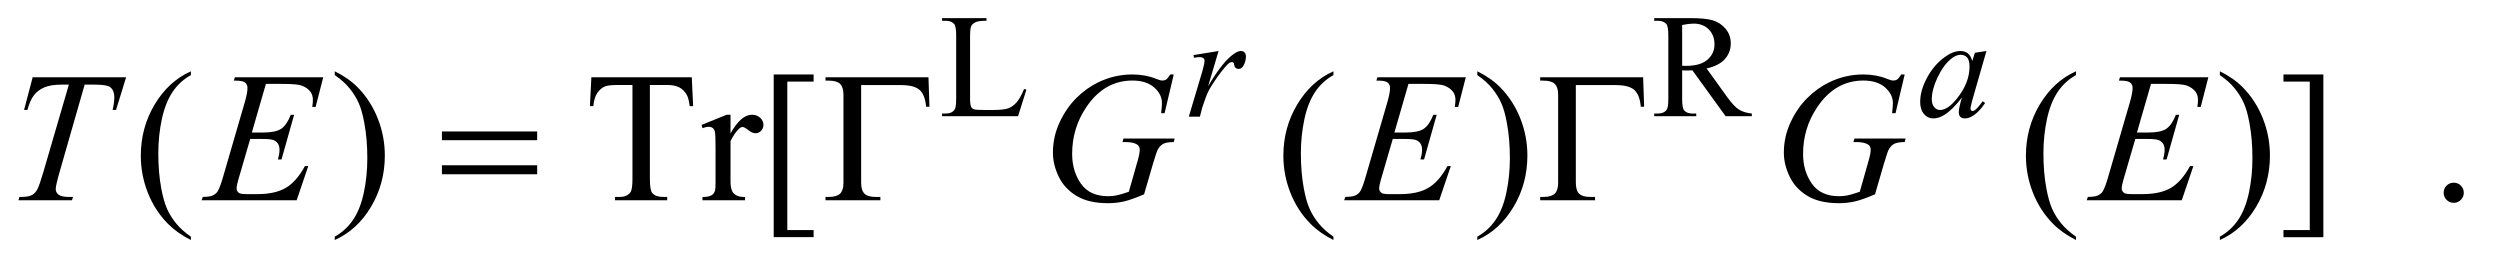 <?xml version="1.0" encoding="UTF-8"?>
<!DOCTYPE svg PUBLIC '-//W3C//DTD SVG 1.0//EN'
          'http://www.w3.org/TR/2001/REC-SVG-20010904/DTD/svg10.dtd'>
<svg stroke-dasharray="none" shape-rendering="auto" xmlns="http://www.w3.org/2000/svg" font-family="'Dialog'" text-rendering="auto" width="211" fill-opacity="1" color-interpolation="auto" color-rendering="auto" preserveAspectRatio="xMidYMid meet" font-size="12px" viewBox="0 0 211 22" fill="black" xmlns:xlink="http://www.w3.org/1999/xlink" stroke="black" image-rendering="auto" stroke-miterlimit="10" stroke-linecap="square" stroke-linejoin="miter" font-style="normal" stroke-width="1" height="22" stroke-dashoffset="0" font-weight="normal" stroke-opacity="1"
><!--Generated by the Batik Graphics2D SVG Generator--><defs id="genericDefs"
  /><g
  ><defs id="defs1"
    ><clipPath clipPathUnits="userSpaceOnUse" id="clipPath1"
      ><path d="M0.92 2.208 L134.756 2.208 L134.756 16.163 L0.92 16.163 L0.92 2.208 Z"
      /></clipPath
      ><clipPath clipPathUnits="userSpaceOnUse" id="clipPath2"
      ><path d="M29.395 70.551 L29.395 516.386 L4305.292 516.386 L4305.292 70.551 Z"
      /></clipPath
    ></defs
    ><g transform="scale(1.576,1.576) translate(-0.92,-2.208) matrix(0.031,0,0,0.031,0,0)"
    ><path d="M1798.75 225.125 L1802.875 226 L1788.375 272 L1657.125 272 L1657.125 267.375 L1663.5 267.375 Q1674.25 267.375 1678.875 260.375 Q1681.5 256.375 1681.5 241.875 L1681.5 132.5 Q1681.5 116.625 1678 112.625 Q1673.125 107.125 1663.5 107.125 L1657.125 107.125 L1657.125 102.5 L1733.875 102.5 L1733.875 107.125 Q1720.375 107 1714.938 109.625 Q1709.5 112.25 1707.5 116.25 Q1705.5 120.25 1705.5 135.375 L1705.5 241.875 Q1705.5 252.25 1707.5 256.125 Q1709 258.75 1712.125 260 Q1715.25 261.25 1731.625 261.25 L1744 261.25 Q1763.5 261.25 1771.375 258.375 Q1779.25 255.5 1785.75 248.188 Q1792.25 240.875 1798.75 225.125 ZM3056 272 L3010.75 272 L2953.375 192.75 Q2947 193 2943 193 Q2941.375 193 2939.5 192.938 Q2937.625 192.875 2935.625 192.75 L2935.625 242 Q2935.625 258 2939.125 261.875 Q2943.875 267.375 2953.375 267.375 L2960 267.375 L2960 272 L2887.375 272 L2887.375 267.375 L2893.75 267.375 Q2904.5 267.375 2909.125 260.375 Q2911.75 256.5 2911.75 242 L2911.75 132.5 Q2911.75 116.5 2908.25 112.625 Q2903.375 107.125 2893.75 107.125 L2887.375 107.125 L2887.375 102.5 L2949.125 102.5 Q2976.125 102.5 2988.938 106.438 Q3001.75 110.375 3010.688 120.938 Q3019.625 131.5 3019.625 146.125 Q3019.625 161.75 3009.438 173.25 Q2999.25 184.75 2977.875 189.5 L3012.875 238.125 Q3024.875 254.875 3033.5 260.375 Q3042.125 265.875 3056 267.375 L3056 272 ZM2935.625 184.875 Q2938 184.875 2939.75 184.938 Q2941.5 185 2942.625 185 Q2966.875 185 2979.188 174.5 Q2991.5 164 2991.5 147.75 Q2991.5 131.875 2981.562 121.938 Q2971.625 112 2955.25 112 Q2948 112 2935.625 114.375 L2935.625 184.875 Z" stroke="none" clip-path="url(#clipPath2)"
    /></g
    ><g transform="matrix(0.049,0,0,0.049,-1.45,-3.48)"
    ><path d="M358.375 478.656 L358.375 484.438 Q334.781 472.562 319 456.625 Q296.5 433.969 284.312 403.188 Q272.125 372.406 272.125 339.281 Q272.125 290.844 296.031 250.922 Q319.938 211 358.375 193.812 L358.375 200.375 Q339.156 211 326.812 229.438 Q314.469 247.875 308.375 276.156 Q302.281 304.438 302.281 335.219 Q302.281 368.656 307.438 396 Q311.5 417.562 317.281 430.609 Q323.062 443.656 332.828 455.688 Q342.594 467.719 358.375 478.656 ZM606.188 200.375 L606.188 193.812 Q629.938 205.531 645.719 221.469 Q668.062 244.281 680.25 274.984 Q692.438 305.688 692.438 338.969 Q692.438 387.406 668.609 427.328 Q644.781 467.25 606.188 484.438 L606.188 478.656 Q625.406 467.875 637.828 449.516 Q650.25 431.156 656.266 402.797 Q662.281 374.438 662.281 343.656 Q662.281 310.375 657.125 282.875 Q653.219 261.312 647.359 248.344 Q641.5 235.375 631.812 223.344 Q622.125 211.312 606.188 200.375 ZM1221.156 204.125 L1223.5 253.812 L1217.562 253.812 Q1215.844 240.688 1212.875 235.062 Q1208.031 226 1199.984 221.703 Q1191.938 217.406 1178.812 217.406 L1148.969 217.406 L1148.969 379.281 Q1148.969 398.812 1153.188 403.656 Q1159.125 410.219 1171.469 410.219 L1178.812 410.219 L1178.812 416 L1088.969 416 L1088.969 410.219 L1096.469 410.219 Q1109.906 410.219 1115.531 402.094 Q1118.969 397.094 1118.969 379.281 L1118.969 217.406 L1093.5 217.406 Q1078.656 217.406 1072.406 219.594 Q1064.281 222.562 1058.5 231 Q1052.719 239.438 1051.625 253.812 L1045.688 253.812 L1048.188 204.125 L1221.156 204.125 ZM1287.875 268.656 L1287.875 300.844 Q1305.844 268.656 1324.75 268.656 Q1333.344 268.656 1338.969 273.891 Q1344.594 279.125 1344.594 286 Q1344.594 292.094 1340.531 296.312 Q1336.469 300.531 1330.844 300.531 Q1325.375 300.531 1318.578 295.141 Q1311.781 289.75 1308.5 289.75 Q1305.688 289.75 1302.406 292.875 Q1295.375 299.281 1287.875 313.969 L1287.875 382.562 Q1287.875 394.438 1290.844 400.531 Q1292.875 404.75 1298.031 407.562 Q1303.188 410.375 1312.875 410.375 L1312.875 416 L1239.594 416 L1239.594 410.375 Q1250.531 410.375 1255.844 406.938 Q1259.75 404.438 1261.312 398.969 Q1262.094 396.312 1262.094 383.812 L1262.094 328.344 Q1262.094 303.344 1261.078 298.578 Q1260.062 293.812 1257.328 291.625 Q1254.594 289.438 1250.531 289.438 Q1245.688 289.438 1239.594 291.781 L1238.031 286.156 L1281.312 268.656 L1287.875 268.656 ZM1431 479.438 L1362.25 479.438 L1362.25 199.281 L1431 199.281 L1431 211.625 L1385.688 211.625 L1385.688 467.25 L1431 467.25 L1431 479.438 ZM2326.375 478.656 L2326.375 484.438 Q2302.781 472.562 2287 456.625 Q2264.5 433.969 2252.312 403.188 Q2240.125 372.406 2240.125 339.281 Q2240.125 290.844 2264.031 250.922 Q2287.938 211 2326.375 193.812 L2326.375 200.375 Q2307.156 211 2294.812 229.438 Q2282.469 247.875 2276.375 276.156 Q2270.281 304.438 2270.281 335.219 Q2270.281 368.656 2275.438 396 Q2279.5 417.562 2285.281 430.609 Q2291.062 443.656 2300.828 455.688 Q2310.594 467.719 2326.375 478.656 ZM2574.188 200.375 L2574.188 193.812 Q2597.938 205.531 2613.719 221.469 Q2636.062 244.281 2648.25 274.984 Q2660.438 305.688 2660.438 338.969 Q2660.438 387.406 2636.609 427.328 Q2612.781 467.25 2574.188 484.438 L2574.188 478.656 Q2593.406 467.875 2605.828 449.516 Q2618.25 431.156 2624.266 402.797 Q2630.281 374.438 2630.281 343.656 Q2630.281 310.375 2625.125 282.875 Q2621.219 261.312 2615.359 248.344 Q2609.5 235.375 2599.812 223.344 Q2590.125 211.312 2574.188 200.375 ZM3605.375 478.656 L3605.375 484.438 Q3581.781 472.562 3566 456.625 Q3543.5 433.969 3531.312 403.188 Q3519.125 372.406 3519.125 339.281 Q3519.125 290.844 3543.031 250.922 Q3566.938 211 3605.375 193.812 L3605.375 200.375 Q3586.156 211 3573.812 229.438 Q3561.469 247.875 3555.375 276.156 Q3549.281 304.438 3549.281 335.219 Q3549.281 368.656 3554.438 396 Q3558.5 417.562 3564.281 430.609 Q3570.062 443.656 3579.828 455.688 Q3589.594 467.719 3605.375 478.656 ZM3853.188 200.375 L3853.188 193.812 Q3876.938 205.531 3892.719 221.469 Q3915.062 244.281 3927.25 274.984 Q3939.438 305.688 3939.438 338.969 Q3939.438 387.406 3915.609 427.328 Q3891.781 467.25 3853.188 484.438 L3853.188 478.656 Q3872.406 467.875 3884.828 449.516 Q3897.25 431.156 3903.266 402.797 Q3909.281 374.438 3909.281 343.656 Q3909.281 310.375 3904.125 282.875 Q3900.219 261.312 3894.359 248.344 Q3888.5 235.375 3878.812 223.344 Q3869.125 211.312 3853.188 200.375 ZM3962.719 199.281 L4031.469 199.281 L4031.469 479.594 L3962.719 479.594 L3962.719 467.25 L4008.031 467.25 L4008.031 211.625 L3962.719 211.625 L3962.719 199.281 ZM4256 385.688 Q4263.344 385.688 4268.344 390.766 Q4273.344 395.844 4273.344 403.031 Q4273.344 410.219 4268.266 415.297 Q4263.188 420.375 4256 420.375 Q4248.812 420.375 4243.734 415.297 Q4238.656 410.219 4238.656 403.031 Q4238.656 395.688 4243.734 390.688 Q4248.812 385.688 4256 385.688 Z" stroke="none" clip-path="url(#clipPath2)"
    /></g
    ><g transform="matrix(0.049,0,0,0.049,-1.45,-3.48)"
    ><path d="M2085.375 165.875 L2128.5 158.875 L2110.5 219.625 Q2132.375 182.25 2150.25 167.375 Q2160.375 158.875 2166.75 158.875 Q2170.875 158.875 2173.25 161.312 Q2175.625 163.75 2175.625 168.375 Q2175.625 176.625 2171.375 184.125 Q2168.375 189.75 2162.75 189.75 Q2159.875 189.75 2157.812 187.875 Q2155.75 186 2155.25 182.125 Q2155 179.75 2154.125 179 Q2153.125 178 2151.75 178 Q2149.625 178 2147.75 179 Q2144.5 180.75 2137.875 188.75 Q2127.5 201 2115.375 220.5 Q2110.125 228.75 2106.375 239.125 Q2101.125 253.375 2100.375 256.25 L2096.375 272 L2077.25 272 L2100.375 194.375 Q2104.375 180.875 2104.375 175.125 Q2104.375 172.875 2102.5 171.375 Q2100 169.375 2095.875 169.375 Q2093.25 169.375 2086.25 170.5 L2085.375 165.875 ZM3451.125 158.875 L3426.75 243.625 L3424 255 Q3423.625 256.625 3423.625 257.75 Q3423.625 259.75 3424.875 261.25 Q3425.875 262.375 3427.375 262.375 Q3429 262.375 3431.625 260.375 Q3436.5 256.75 3444.625 245.375 L3448.875 248.375 Q3440.25 261.375 3431.125 268.188 Q3422 275 3414.25 275 Q3408.875 275 3406.188 272.312 Q3403.5 269.625 3403.5 264.5 Q3403.5 258.375 3406.25 248.375 L3408.875 239 Q3392.5 260.375 3378.75 268.875 Q3368.875 275 3359.375 275 Q3350.25 275 3343.625 267.438 Q3337 259.875 3337 246.625 Q3337 226.75 3348.938 204.688 Q3360.875 182.625 3379.25 169.375 Q3393.625 158.875 3406.375 158.875 Q3414 158.875 3419.062 162.875 Q3424.125 166.875 3426.75 176.125 L3431.25 161.875 L3451.125 158.875 ZM3406.625 165.375 Q3398.625 165.375 3389.625 172.875 Q3376.875 183.5 3366.938 204.375 Q3357 225.25 3357 242.125 Q3357 250.625 3361.25 255.562 Q3365.5 260.5 3371 260.5 Q3384.625 260.5 3400.625 240.375 Q3422 213.625 3422 185.5 Q3422 174.875 3417.875 170.125 Q3413.75 165.375 3406.625 165.375 Z" stroke="none" clip-path="url(#clipPath2)"
    /></g
    ><g transform="matrix(0.049,0,0,0.049,-1.45,-3.48)"
    ><path d="M85.875 204.125 L246.812 204.125 L229.469 260.375 L223.531 260.375 Q226.5 248.031 226.5 238.344 Q226.5 226.938 219.469 221.156 Q214.156 216.781 192.125 216.781 L175.406 216.781 L133.531 362.719 Q125.562 390.219 125.562 396.625 Q125.562 402.562 130.562 406.391 Q135.562 410.219 148.219 410.219 L155.406 410.219 L153.531 416 L61.344 416 L63.062 410.219 L67.125 410.219 Q79.312 410.219 85.875 406.312 Q90.406 403.656 94.078 396.703 Q97.75 389.75 104.312 367.25 L148.219 216.781 L135.562 216.781 Q117.281 216.781 106.109 221.469 Q94.938 226.156 88.062 235.062 Q81.188 243.969 76.812 260.375 L71.031 260.375 L85.875 204.125 ZM487.594 215.531 L463.375 299.281 L483.219 299.281 Q504.469 299.281 514 292.797 Q523.531 286.312 530.406 268.812 L536.188 268.812 L514.469 345.688 L508.219 345.688 Q511.031 336 511.031 329.125 Q511.031 322.406 508.297 318.344 Q505.562 314.281 500.797 312.328 Q496.031 310.375 480.719 310.375 L460.562 310.375 L440.094 380.531 Q437.125 390.688 437.125 396 Q437.125 400.062 441.031 403.188 Q443.688 405.375 454.312 405.375 L473.062 405.375 Q503.531 405.375 521.891 394.594 Q540.25 383.812 554.781 357.094 L560.562 357.094 L540.562 416 L376.812 416 L378.844 410.219 Q391.031 409.906 395.25 408.031 Q401.5 405.219 404.312 400.844 Q408.531 394.438 414.312 373.969 L451.5 246.156 Q455.875 230.688 455.875 222.562 Q455.875 216.625 451.734 213.266 Q447.594 209.906 435.562 209.906 L432.281 209.906 L434.156 204.125 L586.344 204.125 L573.219 255.219 L567.438 255.219 Q568.531 248.031 568.531 243.188 Q568.531 234.906 564.469 229.281 Q559.156 222.094 549 218.344 Q541.5 215.531 514.469 215.531 L487.594 215.531 ZM2051.312 199.281 L2035.531 266 L2029.594 266 Q2031 254.281 2031 248.656 Q2031 233.344 2017.484 221.547 Q2003.969 209.75 1980.219 209.75 Q1931.625 209.75 1900.844 255.375 Q1876.312 291.469 1876.312 336.156 Q1876.312 365.844 1891.469 387.406 Q1906.625 408.969 1938.188 408.969 Q1946 408.969 1952.953 407.562 Q1959.906 406.156 1973.969 401.312 L1989.438 346.781 Q1992.719 335.531 1992.719 328.812 Q1992.719 323.188 1988.656 320.219 Q1982.094 315.688 1967.406 315.688 L1963.031 315.688 L1964.75 309.594 L2052.875 309.594 L2051.312 315.688 Q2039.281 315.844 2033.812 318.5 Q2028.344 321.156 2024.438 327.562 Q2021.781 331.781 2015.844 352.094 L2000.219 405.688 Q1978.812 414.906 1965.688 417.953 Q1952.562 421 1938.031 421 Q1904.594 421 1883.812 408.422 Q1863.031 395.844 1853.109 375.141 Q1843.188 354.438 1843.188 333.969 Q1843.188 306.469 1854.75 281.703 Q1866.312 256.938 1883.578 239.828 Q1900.844 222.719 1921.156 212.875 Q1949.125 199.281 1979.906 199.281 Q2002.562 199.281 2020.844 206.781 Q2028.188 209.75 2031.625 209.75 Q2035.531 209.75 2038.266 207.953 Q2041 206.156 2045.375 199.281 L2051.312 199.281 ZM2455.594 215.531 L2431.375 299.281 L2451.219 299.281 Q2472.469 299.281 2482 292.797 Q2491.531 286.312 2498.406 268.812 L2504.188 268.812 L2482.469 345.688 L2476.219 345.688 Q2479.031 336 2479.031 329.125 Q2479.031 322.406 2476.297 318.344 Q2473.562 314.281 2468.797 312.328 Q2464.031 310.375 2448.719 310.375 L2428.562 310.375 L2408.094 380.531 Q2405.125 390.688 2405.125 396 Q2405.125 400.062 2409.031 403.188 Q2411.688 405.375 2422.312 405.375 L2441.062 405.375 Q2471.531 405.375 2489.891 394.594 Q2508.25 383.812 2522.781 357.094 L2528.562 357.094 L2508.562 416 L2344.812 416 L2346.844 410.219 Q2359.031 409.906 2363.25 408.031 Q2369.5 405.219 2372.312 400.844 Q2376.531 394.438 2382.312 373.969 L2419.5 246.156 Q2423.875 230.688 2423.875 222.562 Q2423.875 216.625 2419.734 213.266 Q2415.594 209.906 2403.562 209.906 L2400.281 209.906 L2402.156 204.125 L2554.344 204.125 L2541.219 255.219 L2535.438 255.219 Q2536.531 248.031 2536.531 243.188 Q2536.531 234.906 2532.469 229.281 Q2527.156 222.094 2517 218.344 Q2509.5 215.531 2482.469 215.531 L2455.594 215.531 ZM3310.312 199.281 L3294.531 266 L3288.594 266 Q3290 254.281 3290 248.656 Q3290 233.344 3276.484 221.547 Q3262.969 209.75 3239.219 209.75 Q3190.625 209.75 3159.844 255.375 Q3135.312 291.469 3135.312 336.156 Q3135.312 365.844 3150.469 387.406 Q3165.625 408.969 3197.188 408.969 Q3205 408.969 3211.953 407.562 Q3218.906 406.156 3232.969 401.312 L3248.438 346.781 Q3251.719 335.531 3251.719 328.812 Q3251.719 323.188 3247.656 320.219 Q3241.094 315.688 3226.406 315.688 L3222.031 315.688 L3223.75 309.594 L3311.875 309.594 L3310.312 315.688 Q3298.281 315.844 3292.812 318.5 Q3287.344 321.156 3283.438 327.562 Q3280.781 331.781 3274.844 352.094 L3259.219 405.688 Q3237.812 414.906 3224.688 417.953 Q3211.562 421 3197.031 421 Q3163.594 421 3142.812 408.422 Q3122.031 395.844 3112.109 375.141 Q3102.188 354.438 3102.188 333.969 Q3102.188 306.469 3113.75 281.703 Q3125.312 256.938 3142.578 239.828 Q3159.844 222.719 3180.156 212.875 Q3208.125 199.281 3238.906 199.281 Q3261.562 199.281 3279.844 206.781 Q3287.188 209.75 3290.625 209.75 Q3294.531 209.75 3297.266 207.953 Q3300 206.156 3304.375 199.281 L3310.312 199.281 ZM3734.594 215.531 L3710.375 299.281 L3730.219 299.281 Q3751.469 299.281 3761 292.797 Q3770.531 286.312 3777.406 268.812 L3783.188 268.812 L3761.469 345.688 L3755.219 345.688 Q3758.031 336 3758.031 329.125 Q3758.031 322.406 3755.297 318.344 Q3752.562 314.281 3747.797 312.328 Q3743.031 310.375 3727.719 310.375 L3707.562 310.375 L3687.094 380.531 Q3684.125 390.688 3684.125 396 Q3684.125 400.062 3688.031 403.188 Q3690.688 405.375 3701.312 405.375 L3720.062 405.375 Q3750.531 405.375 3768.891 394.594 Q3787.25 383.812 3801.781 357.094 L3807.562 357.094 L3787.562 416 L3623.812 416 L3625.844 410.219 Q3638.031 409.906 3642.25 408.031 Q3648.5 405.219 3651.312 400.844 Q3655.531 394.438 3661.312 373.969 L3698.5 246.156 Q3702.875 230.688 3702.875 222.562 Q3702.875 216.625 3698.734 213.266 Q3694.594 209.906 3682.562 209.906 L3679.281 209.906 L3681.156 204.125 L3833.344 204.125 L3820.219 255.219 L3814.438 255.219 Q3815.531 248.031 3815.531 243.188 Q3815.531 234.906 3811.469 229.281 Q3806.156 222.094 3796 218.344 Q3788.5 215.531 3761.469 215.531 L3734.594 215.531 Z" stroke="none" clip-path="url(#clipPath2)"
    /></g
    ><g transform="matrix(0.049,0,0,0.049,-1.45,-3.48)"
    ><path d="M790.781 297.406 L954.844 297.406 L954.844 312.562 L790.781 312.562 L790.781 297.406 ZM790.781 355.688 L954.844 355.688 L954.844 371.156 L790.781 371.156 L790.781 355.688 ZM1628.812 204.125 L1630.531 254.906 L1624.75 254.906 Q1623.031 234.438 1613.656 226 Q1604.281 217.562 1581 217.562 L1512.875 217.562 L1512.875 385.531 Q1512.875 398.969 1518.578 404.594 Q1524.281 410.219 1537.562 410.219 L1546 410.219 L1546 416 L1451.469 416 L1451.469 410.219 L1456.938 410.219 Q1470.688 410.219 1476.547 404.594 Q1482.406 398.969 1482.406 386 L1482.406 234.125 Q1482.406 221.156 1476.625 215.531 Q1470.844 209.906 1456.938 209.906 L1451.469 209.906 L1451.469 204.125 L1628.812 204.125 ZM2859.812 204.125 L2861.531 254.906 L2855.75 254.906 Q2854.031 234.438 2844.656 226 Q2835.281 217.562 2812 217.562 L2743.875 217.562 L2743.875 385.531 Q2743.875 398.969 2749.578 404.594 Q2755.281 410.219 2768.562 410.219 L2777 410.219 L2777 416 L2682.469 416 L2682.469 410.219 L2687.938 410.219 Q2701.688 410.219 2707.547 404.594 Q2713.406 398.969 2713.406 386 L2713.406 234.125 Q2713.406 221.156 2707.625 215.531 Q2701.844 209.906 2687.938 209.906 L2682.469 209.906 L2682.469 204.125 L2859.812 204.125 Z" stroke="none" clip-path="url(#clipPath2)"
    /></g
  ></g
></svg
>
